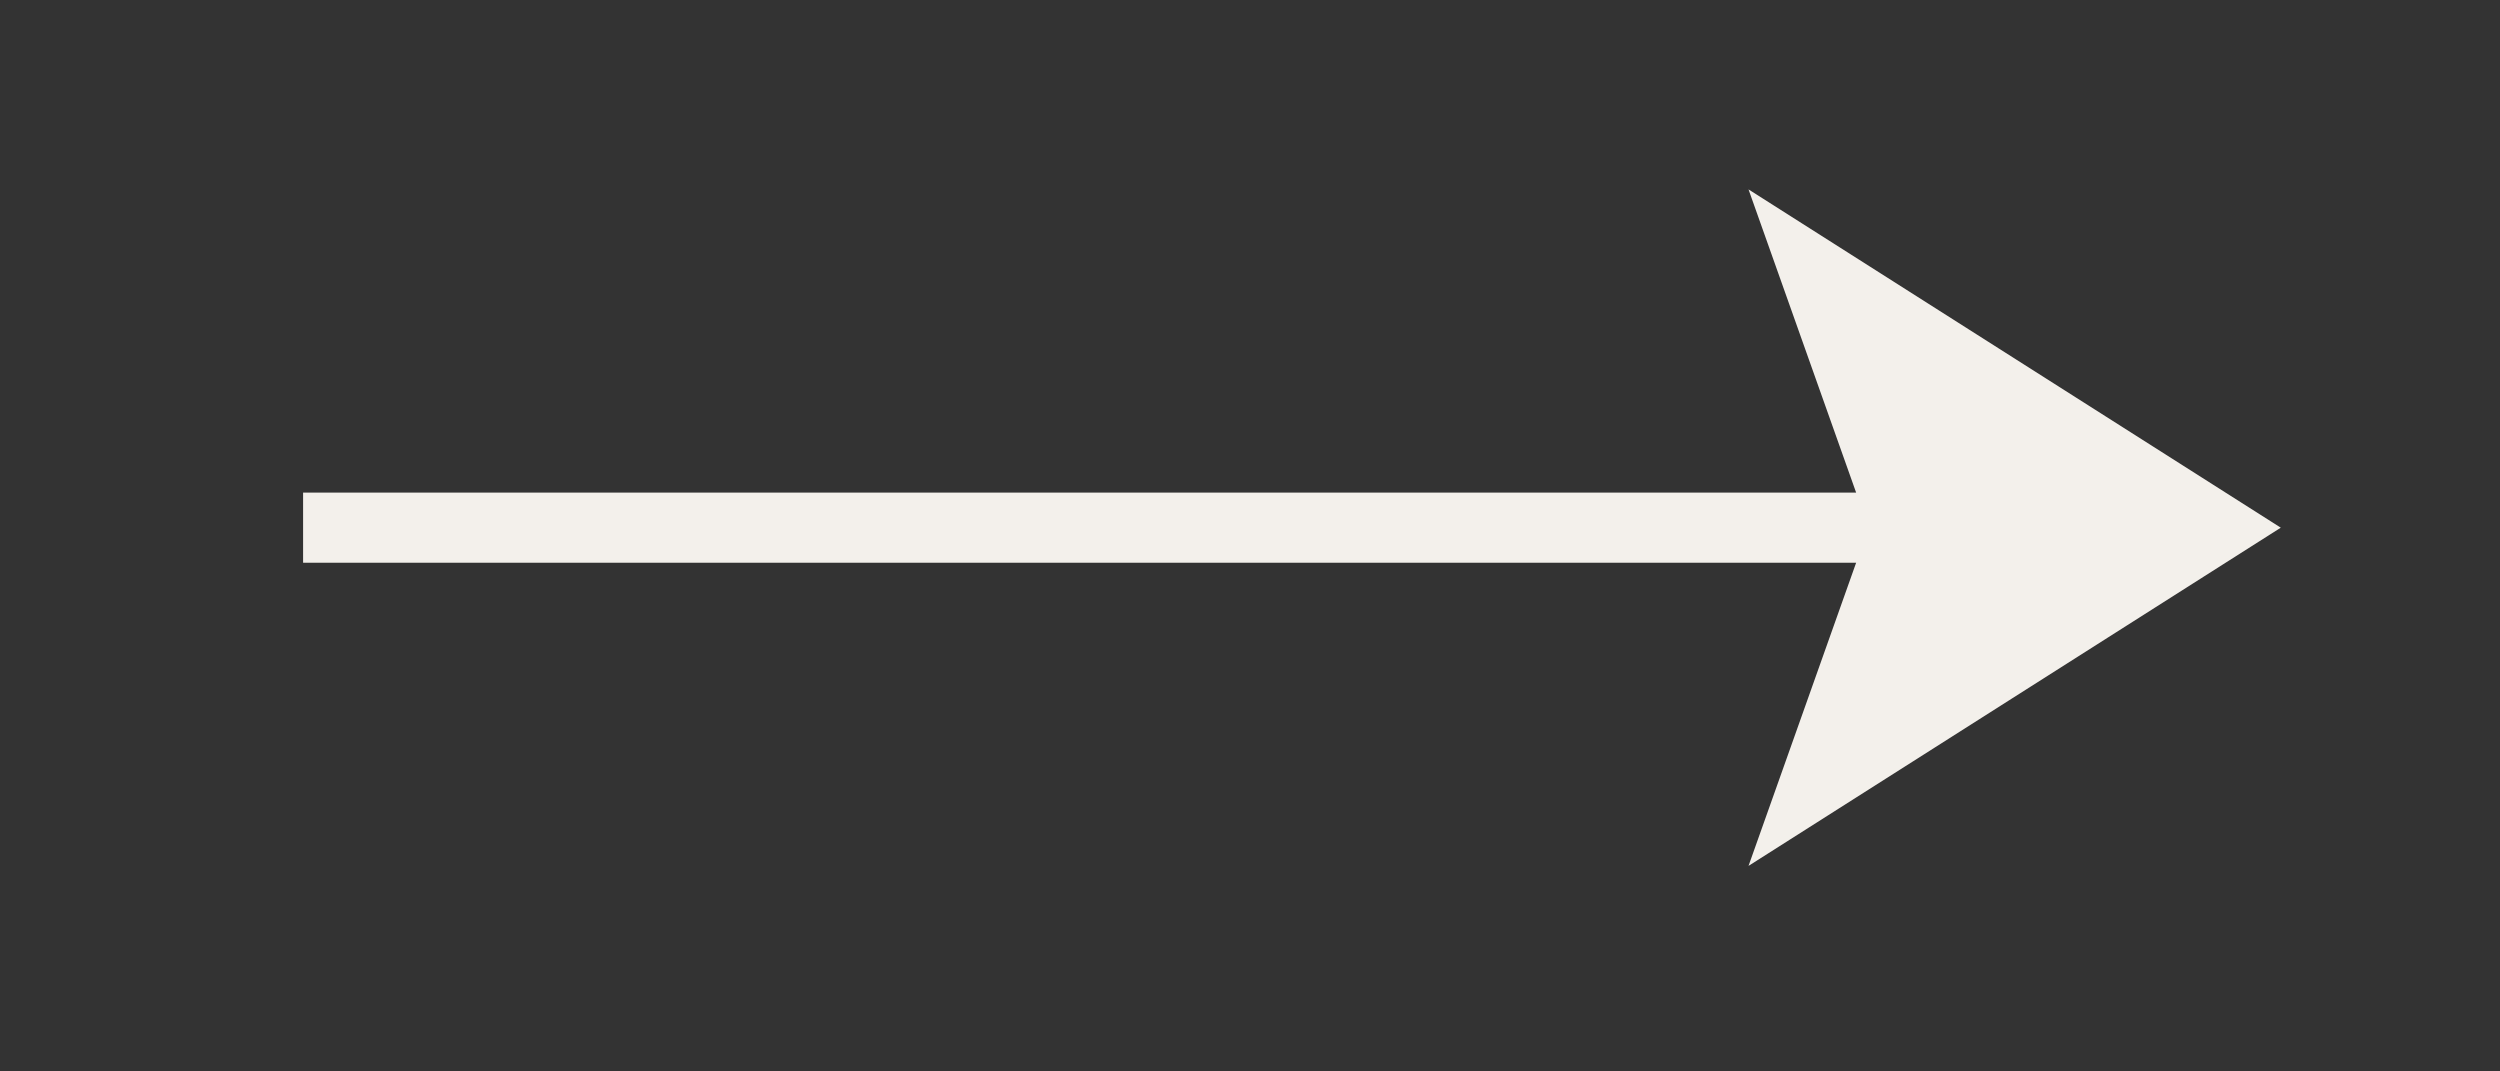 <?xml version="1.0" encoding="UTF-8"?> <svg xmlns="http://www.w3.org/2000/svg" viewBox="0 0 42.00 18.00" data-guides="{&quot;vertical&quot;:[],&quot;horizontal&quot;:[]}"><rect x="0" y="0" width="42.00" height="18.00" fill="#333333" stroke="none"/><path fill="#F3F0EB" stroke="none" fill-opacity="1" stroke-width="1" stroke-opacity="1" id="tSvg147aa173d1a" title="Path 2" d="M29.375 14.547C29.977 12.85 30.58 11.152 31.183 9.454C30.58 9.454 29.977 9.454 29.375 9.454C21.28 9.454 13.186 9.454 5.092 9.454C5.092 9.061 5.092 8.669 5.092 8.276C13.186 8.276 21.28 8.276 29.375 8.276C29.977 8.276 30.58 8.276 31.183 8.276C30.58 6.578 29.977 4.88 29.375 3.182C32.356 5.076 35.337 6.971 38.317 8.865C35.337 10.759 32.356 12.653 29.375 14.547Z"></path><defs></defs></svg> 